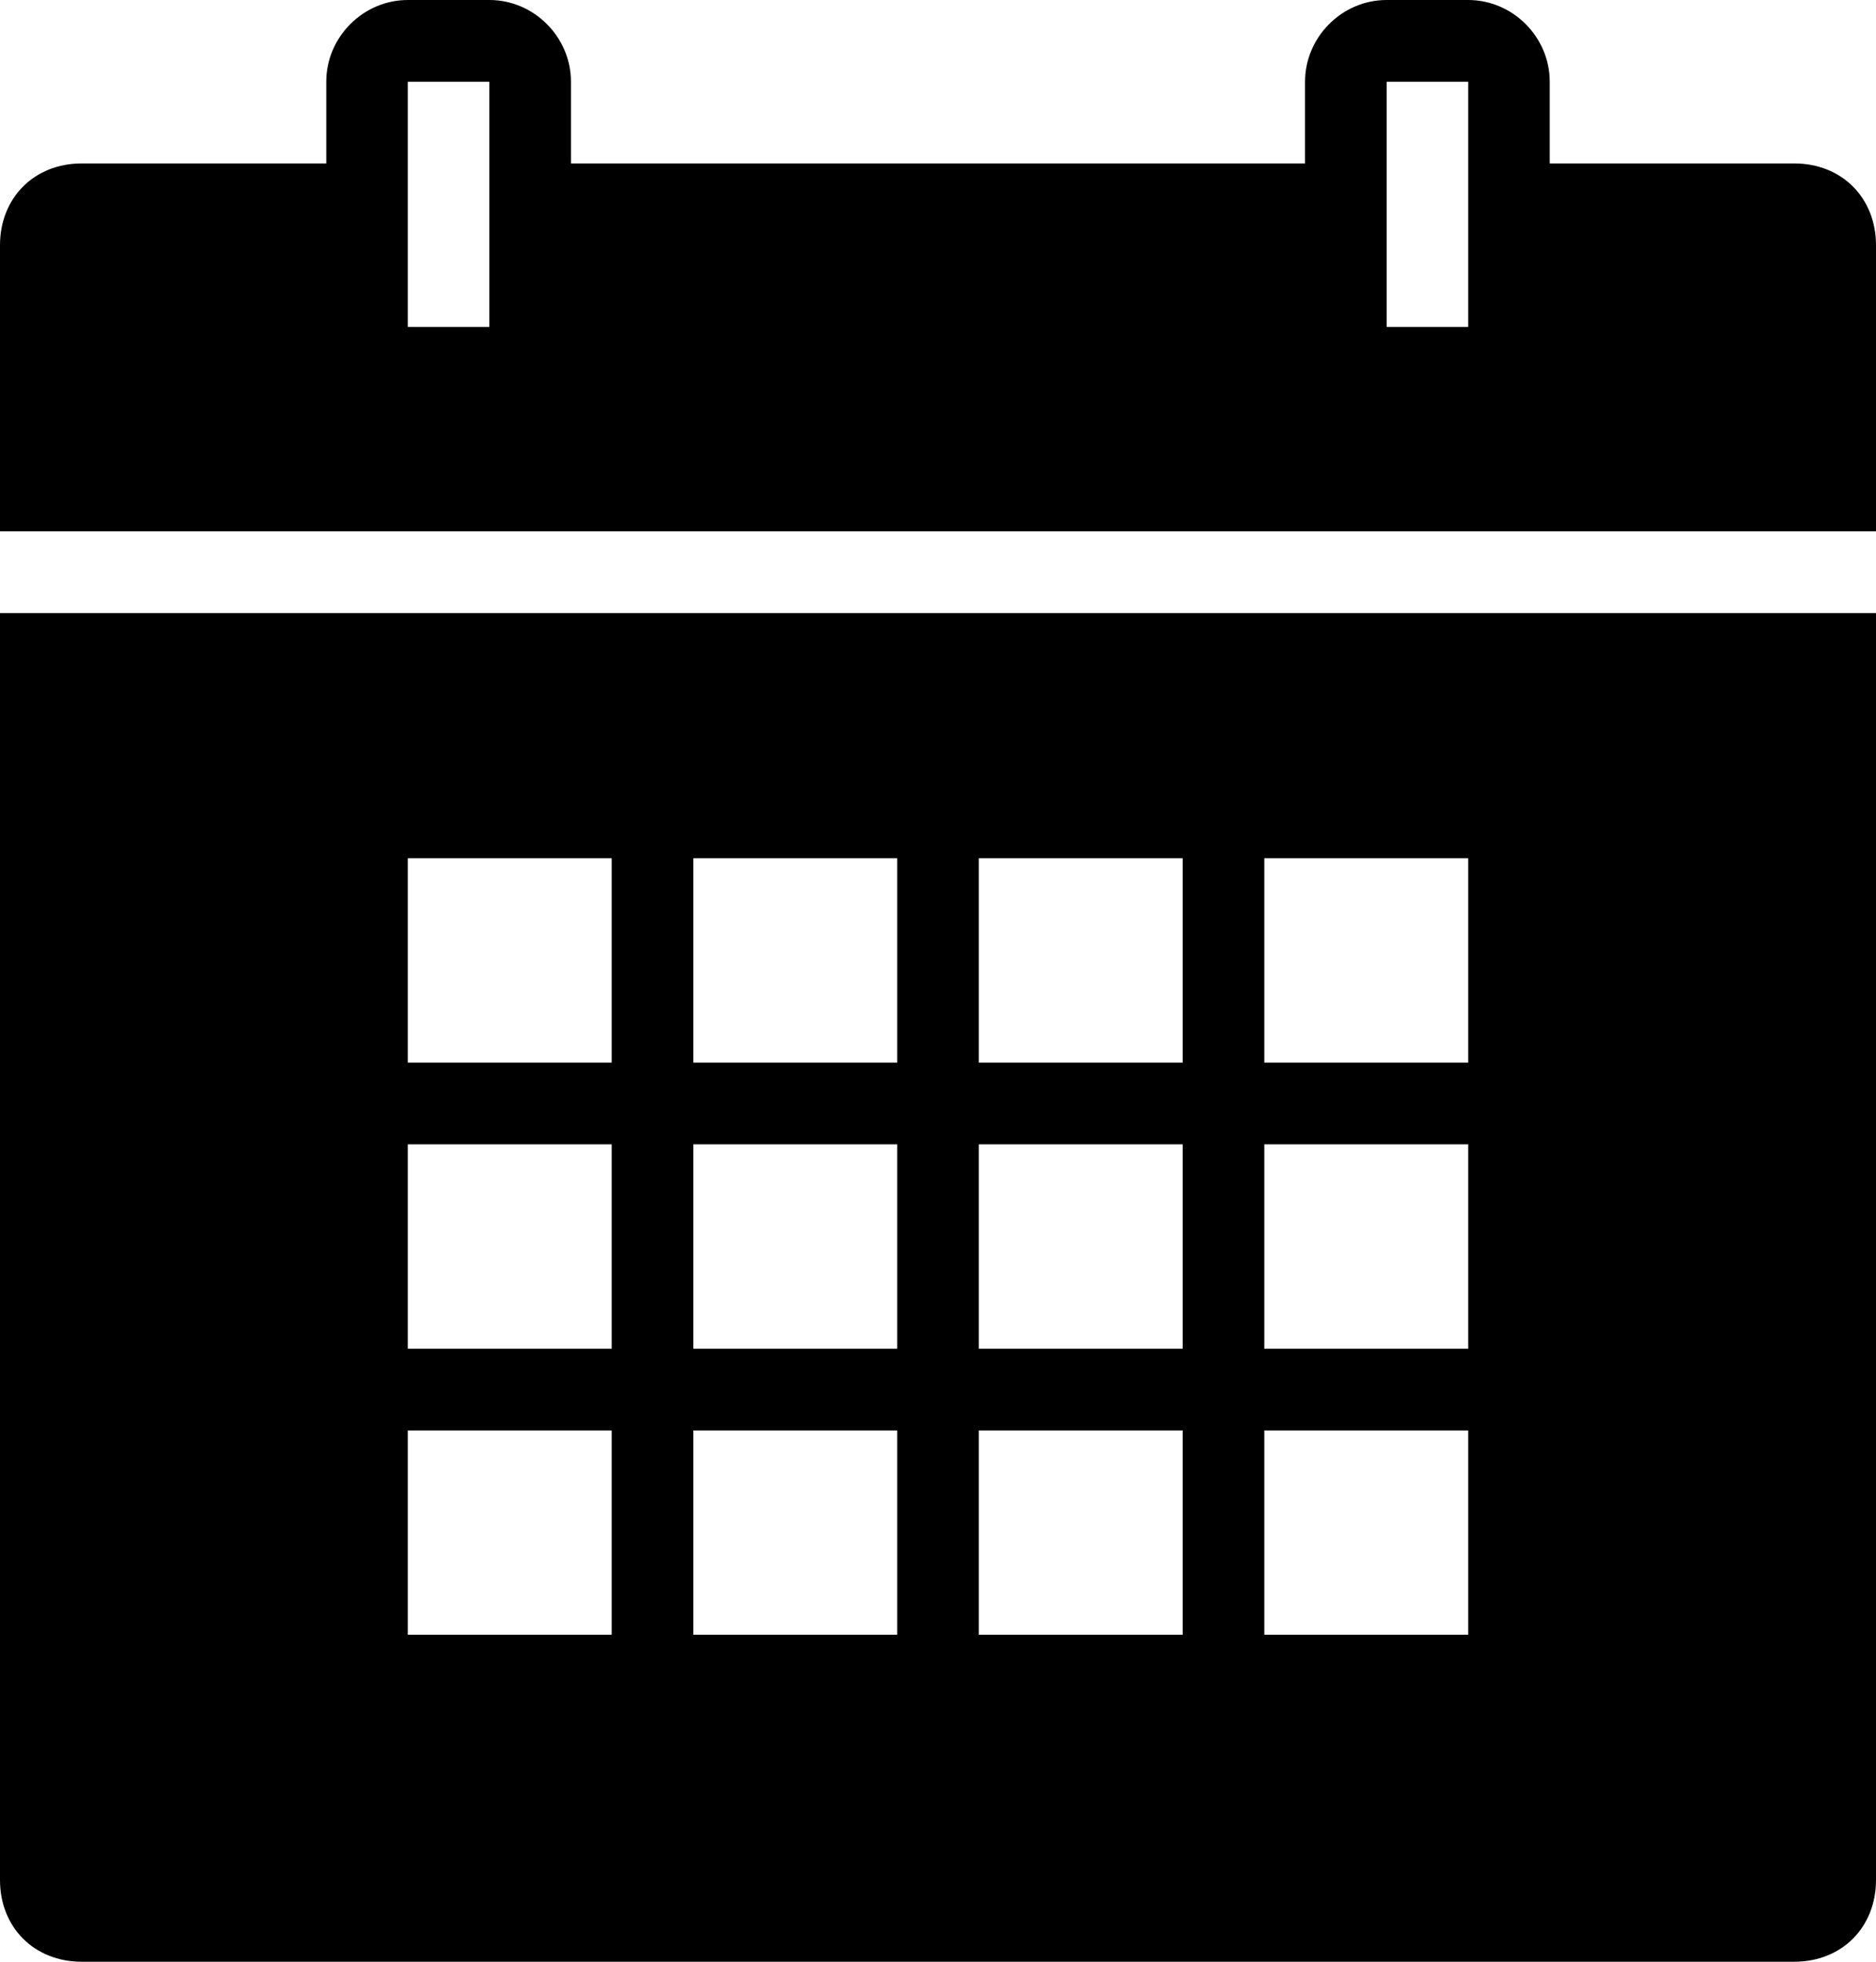 <?xml version="1.0" encoding="UTF-8"?>
<svg width="110px" height="115px" viewBox="0 0 110 115" version="1.1" xmlns="http://www.w3.org/2000/svg" xmlns:xlink="http://www.w3.org/1999/xlink">
    <!-- Generator: Sketch 52.6 (67491) - http://www.bohemiancoding.com/sketch -->
    <title>calendar</title>
    <desc>Created with Sketch.</desc>
    <g id="Symbols" stroke="none" stroke-width="1" fill="none" fill-rule="evenodd">
        <g id="Icons" transform="translate(-463, -791)" fill="#000000" fill-rule="nonzero">
            <path d="M486.913,791 C484.298,791 482.13,793.171 482.13,795.792 L482.13,800.583 L467.783,800.583 C465.008,800.583 463,802.595 463,805.375 L463,822.146 L573,822.146 L573,805.375 C573,802.595 570.992,800.583 568.217,800.583 L553.87,800.583 L553.87,795.792 C553.87,793.171 551.702,791 549.087,791 L544.304,791 C541.689,791 539.522,793.171 539.522,795.792 L539.522,800.583 L496.478,800.583 L496.478,795.792 C496.478,793.171 494.311,791 491.696,791 L486.913,791 Z M486.913,795.792 L491.696,795.792 L491.696,810.167 L486.913,810.167 L486.913,795.792 Z M544.304,795.792 L549.087,795.792 L549.087,810.167 L544.304,810.167 L544.304,795.792 Z M463,826.938 L463,901.208 C463,903.988 465.008,906 467.783,906 L568.217,906 C570.992,906 573,903.988 573,901.208 L573,826.938 L463,826.938 Z M486.913,841.312 L498.87,841.312 L498.87,853.292 L486.913,853.292 L486.913,841.312 Z M503.652,841.312 L515.609,841.312 L515.609,853.292 L503.652,853.292 L503.652,841.312 Z M520.391,841.312 L532.348,841.312 L532.348,853.292 L520.391,853.292 L520.391,841.312 Z M537.13,841.312 L549.087,841.312 L549.087,853.292 L537.13,853.292 L537.13,841.312 Z M486.913,858.083 L498.87,858.083 L498.87,870.062 L486.913,870.062 L486.913,858.083 Z M503.652,858.083 L515.609,858.083 L515.609,870.062 L503.652,870.062 L503.652,858.083 Z M520.391,858.083 L532.348,858.083 L532.348,870.062 L520.391,870.062 L520.391,858.083 Z M537.13,858.083 L549.087,858.083 L549.087,870.062 L537.13,870.062 L537.13,858.083 Z M486.913,874.854 L498.87,874.854 L498.87,886.833 L486.913,886.833 L486.913,874.854 Z M503.652,874.854 L515.609,874.854 L515.609,886.833 L503.652,886.833 L503.652,874.854 Z M520.391,874.854 L532.348,874.854 L532.348,886.833 L520.391,886.833 L520.391,874.854 Z M537.13,874.854 L549.087,874.854 L549.087,886.833 L537.13,886.833 L537.13,874.854 Z" id="calendar"></path>
        </g>
    </g>
</svg>